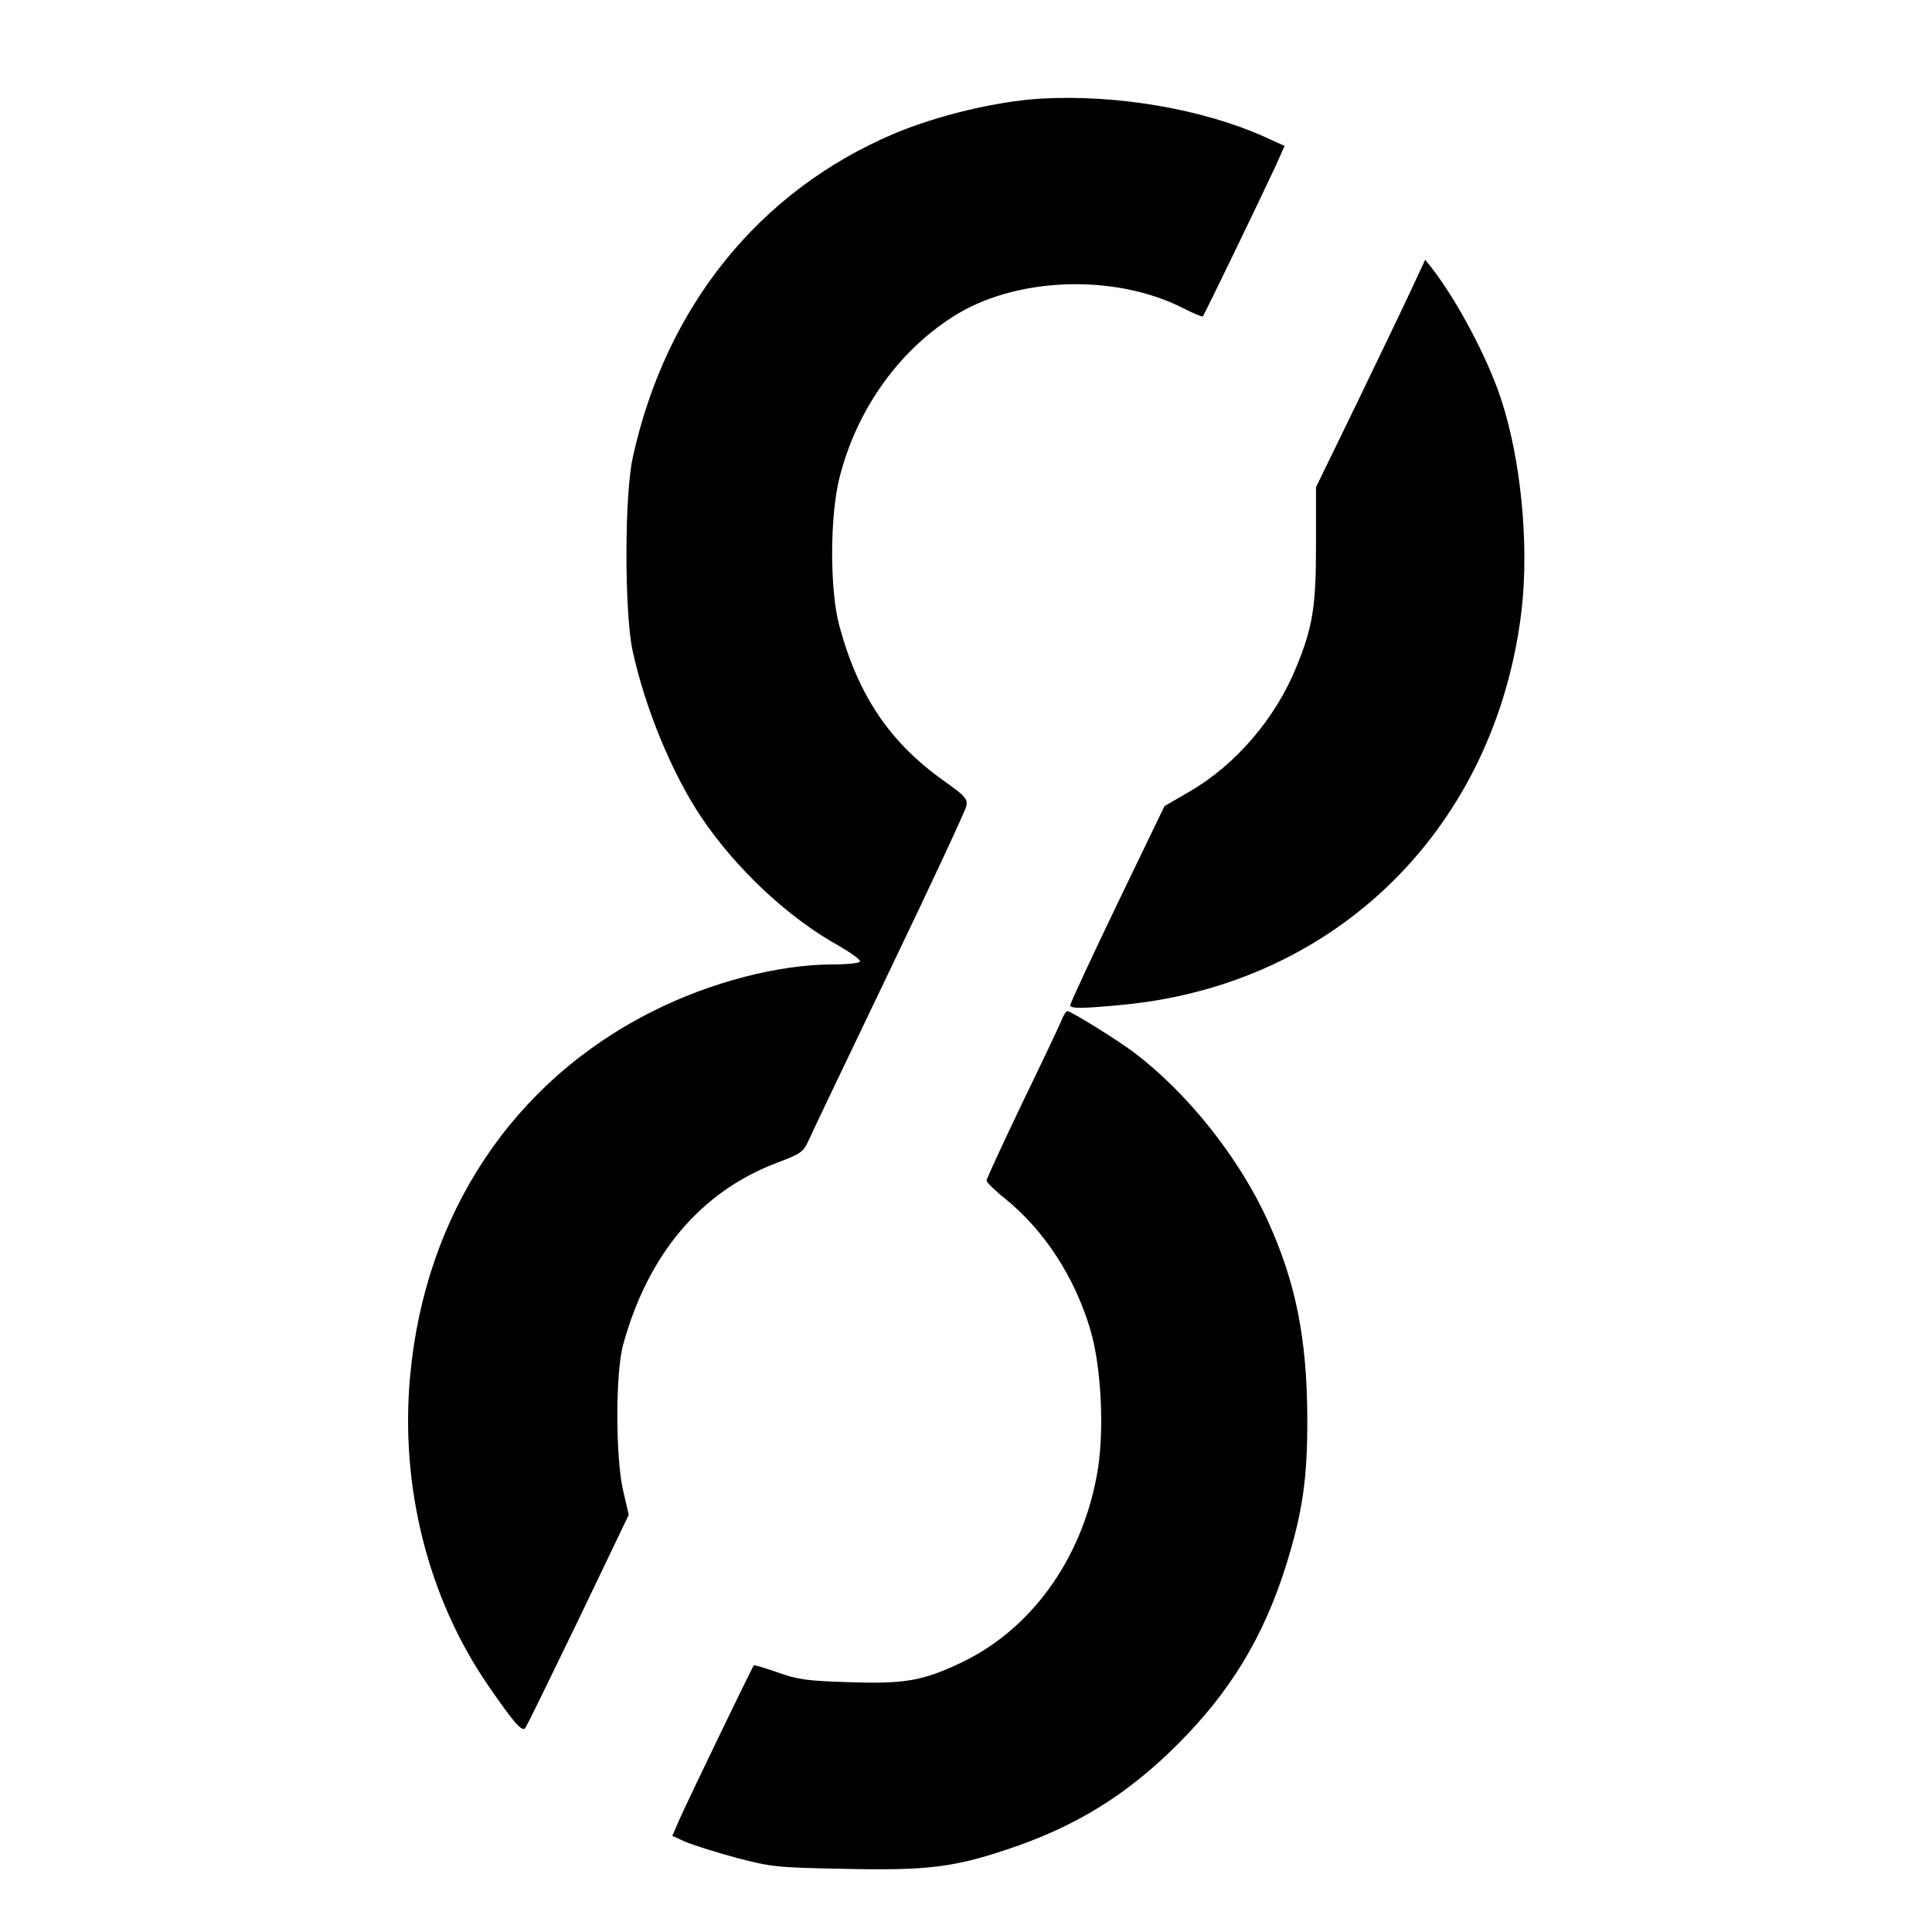 <svg preserveAspectRatio="xMidYMid meet" viewBox="0 0 621 621" height="621pt" width="621pt" xmlns="http://www.w3.org/2000/svg" version="1.0">

<g stroke="none" fill="#000000" transform="translate(0,621) scale(0.1,-0.1)">
<path d="M3345 5893 c-144 -9 -332 -54 -472 -113 -433 -184 -733 -556 -839
-1040 -27 -121 -27 -496 -1 -620 40 -185 126 -394 220 -535 112 -167 280 -325
445 -416 39 -23 70 -45 66 -50 -3 -5 -42 -9 -88 -9 -173 0 -392 -57 -577 -150
-450 -225 -734 -652 -781 -1176 -32 -353 58 -710 250 -990 82 -119 109 -151
120 -139 5 6 81 162 171 348 l162 338 -18 77 c-25 108 -25 380 0 470 80 291
249 491 493 584 78 29 86 35 103 72 10 23 127 268 260 545 133 277 244 515
247 530 5 23 -3 32 -72 81 -174 124 -275 273 -336 498 -31 114 -31 351 0 475
56 225 198 420 383 530 200 118 508 125 721 17 33 -17 62 -29 64 -27 5 4 197
403 235 485 l28 63 -64 29 c-200 90 -478 137 -720 123z"></path>
<path d="M4532 5270 c-27 -58 -106 -222 -175 -365 l-127 -261 0 -185 c0 -199
-10 -264 -64 -395 -67 -164 -195 -313 -342 -398 l-81 -47 -152 -315 c-83 -173
-151 -319 -151 -325 0 -12 42 -11 176 2 687 69 1193 574 1275 1269 24 212 -2
484 -67 680 -44 132 -141 315 -223 420 l-20 25 -49 -105z"></path>
<path d="M3413 2933 c-6 -16 -63 -136 -127 -268 -63 -132 -115 -244 -115 -250
0 -5 27 -32 60 -58 126 -102 224 -253 274 -422 36 -122 46 -336 20 -470 -51
-272 -213 -494 -437 -600 -123 -58 -180 -68 -358 -62 -134 4 -165 8 -229 31
-41 14 -76 25 -78 23 -5 -5 -212 -434 -239 -495 l-23 -53 42 -19 c23 -10 96
-33 162 -51 114 -30 131 -32 350 -36 263 -6 351 5 521 62 221 73 387 176 550
339 169 169 275 344 347 572 54 173 70 282 69 479 -1 254 -38 437 -128 633
-92 202 -258 410 -429 539 -51 39 -203 133 -214 133 -4 0 -12 -12 -18 -27z"></path>
</g>
</svg>
